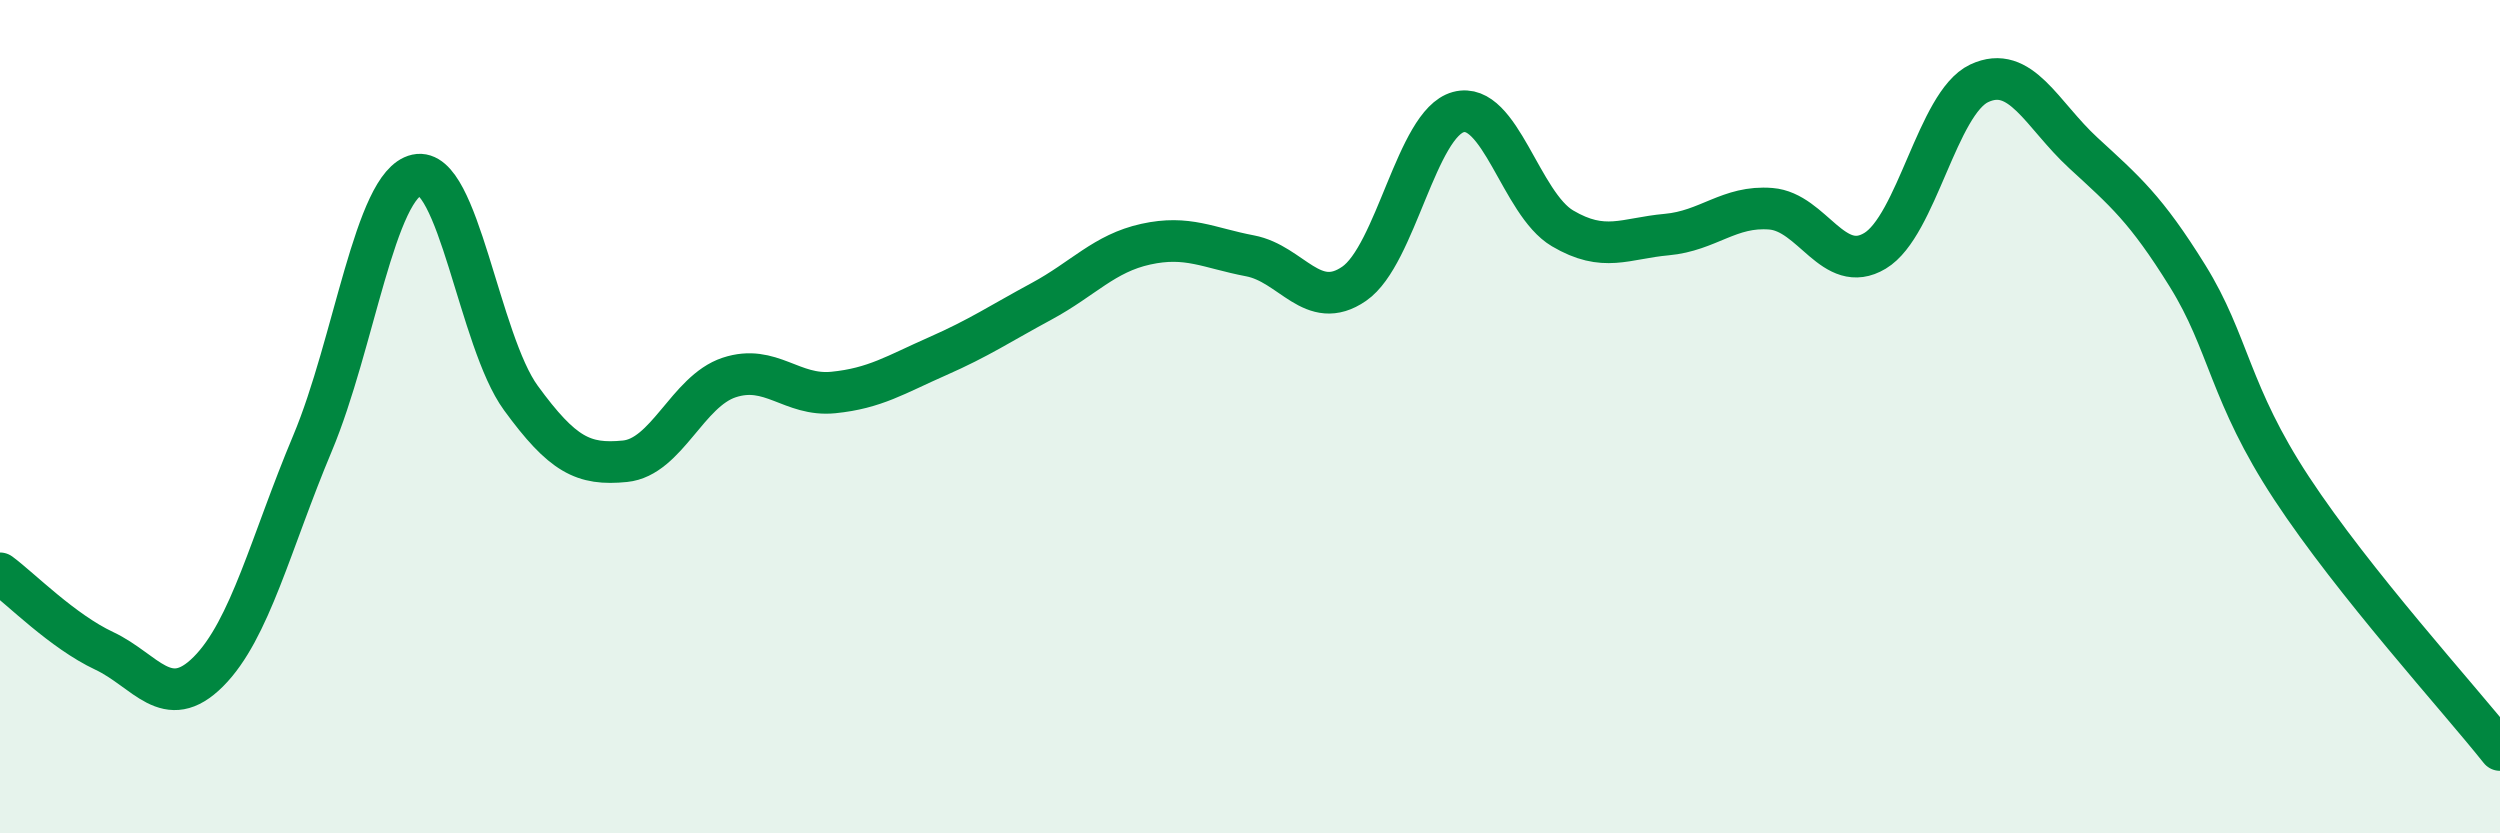
    <svg width="60" height="20" viewBox="0 0 60 20" xmlns="http://www.w3.org/2000/svg">
      <path
        d="M 0,13.76 C 0.5,14.13 1.5,15.15 2.5,15.62 C 3.5,16.09 4,17.12 5,16.12 C 6,15.12 6.5,13.02 7.5,10.64 C 8.5,8.26 9,4.42 10,4.2 C 11,3.98 11.5,8.18 12.5,9.55 C 13.5,10.92 14,11.17 15,11.07 C 16,10.97 16.5,9.39 17.5,9.06 C 18.5,8.73 19,9.52 20,9.42 C 21,9.32 21.5,8.99 22.5,8.55 C 23.5,8.11 24,7.77 25,7.23 C 26,6.69 26.5,6.08 27.5,5.86 C 28.5,5.64 29,5.95 30,6.14 C 31,6.33 31.5,7.5 32.5,6.81 C 33.5,6.12 34,2.96 35,2.69 C 36,2.42 36.5,4.89 37.5,5.48 C 38.5,6.07 39,5.72 40,5.63 C 41,5.54 41.5,4.93 42.5,5.01 C 43.5,5.09 44,6.62 45,6.02 C 46,5.42 46.5,2.47 47.5,2 C 48.5,1.53 49,2.75 50,3.67 C 51,4.59 51.5,5.01 52.5,6.62 C 53.5,8.23 53.5,9.44 55,11.72 C 56.5,14 59,16.74 60,18L60 20L0 20Z"
        fill="#008740"
        opacity="0.1"
        stroke-linecap="round"
        stroke-linejoin="round"
      />
      <path
        d="M 0,13.76 C 0.5,14.13 1.5,15.15 2.5,15.62 C 3.5,16.09 4,17.12 5,16.12 C 6,15.12 6.5,13.02 7.5,10.64 C 8.5,8.26 9,4.42 10,4.2 C 11,3.98 11.5,8.18 12.5,9.55 C 13.5,10.92 14,11.17 15,11.07 C 16,10.97 16.5,9.39 17.5,9.06 C 18.5,8.73 19,9.52 20,9.42 C 21,9.32 21.5,8.99 22.5,8.55 C 23.5,8.11 24,7.77 25,7.23 C 26,6.69 26.5,6.08 27.5,5.86 C 28.5,5.64 29,5.95 30,6.14 C 31,6.33 31.5,7.5 32.5,6.81 C 33.5,6.12 34,2.96 35,2.69 C 36,2.42 36.5,4.89 37.5,5.48 C 38.5,6.07 39,5.72 40,5.63 C 41,5.54 41.5,4.93 42.5,5.01 C 43.5,5.09 44,6.62 45,6.02 C 46,5.42 46.5,2.47 47.5,2 C 48.5,1.53 49,2.75 50,3.67 C 51,4.59 51.5,5.01 52.5,6.62 C 53.5,8.23 53.5,9.44 55,11.72 C 56.5,14 59,16.74 60,18"
        stroke="#008740"
        stroke-width="1"
        fill="none"
        stroke-linecap="round"
        stroke-linejoin="round"
      />
    </svg>
  